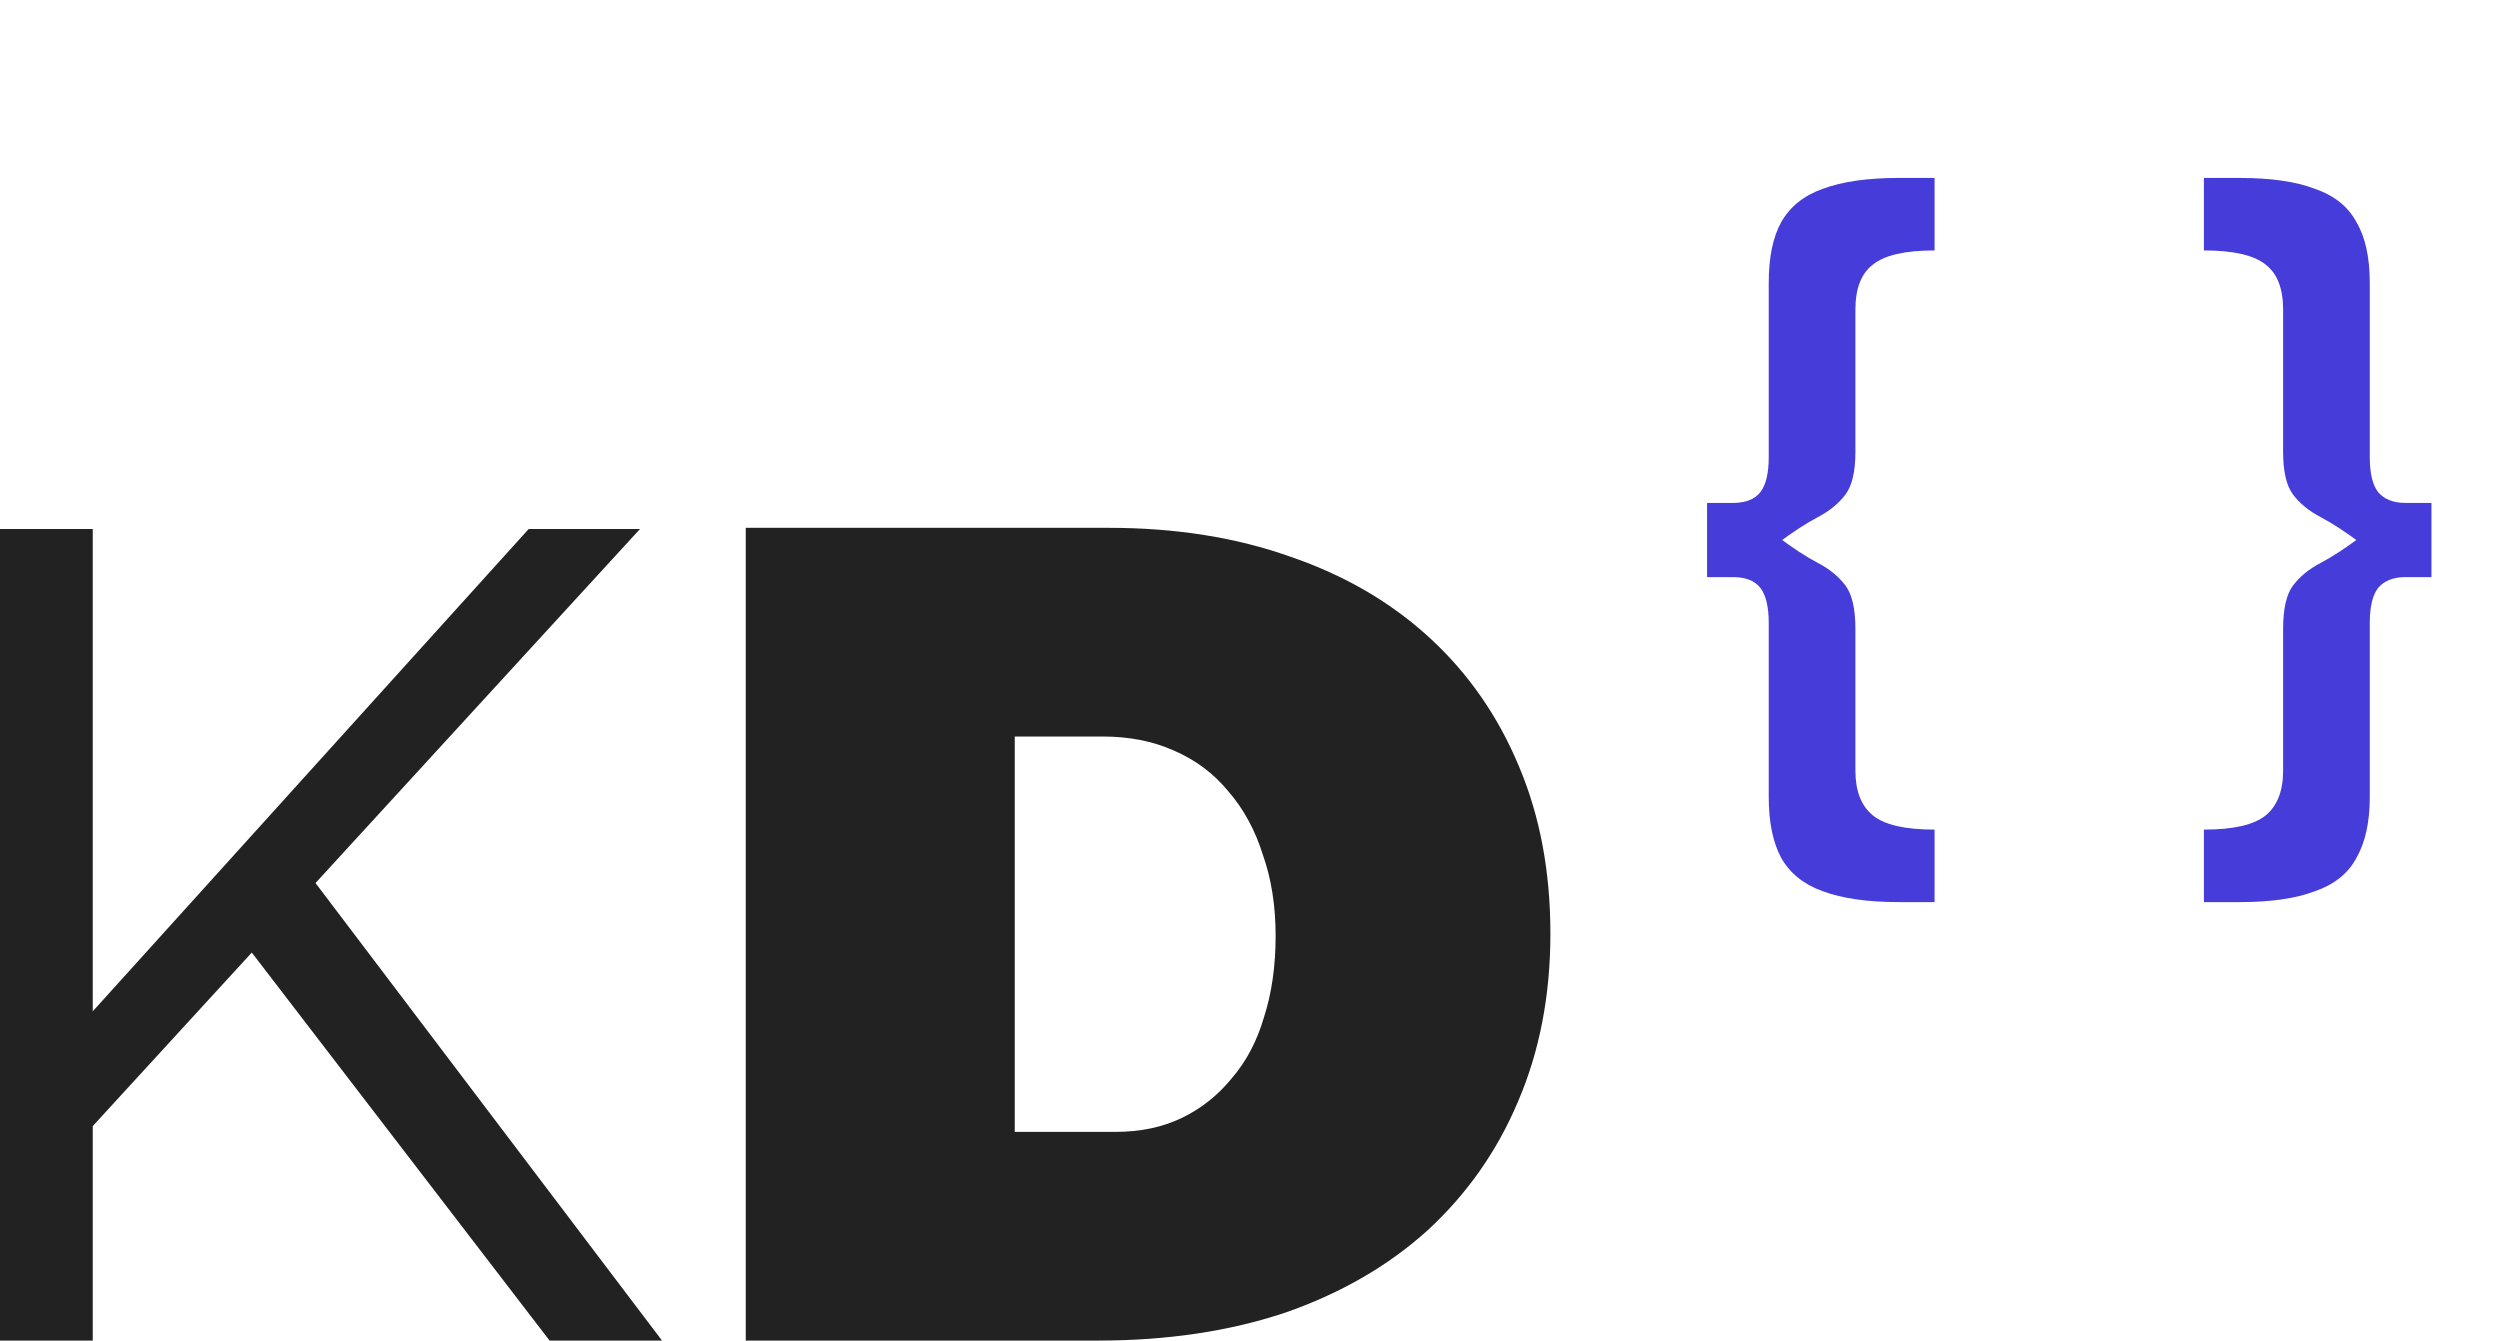 <svg width="69" height="37" viewBox="0 0 69 37" fill="none" xmlns="http://www.w3.org/2000/svg">
<path d="M0 14.6H2.56V27.912L14.592 14.6H17.664L2.56 31.08V37H0V14.6ZM8.384 23.944L18.272 37H15.168L6.72 25.992L8.384 23.944Z" fill="#222222"/>
<path d="M30.599 14.568C32.455 14.568 34.13 14.835 35.623 15.368C37.116 15.88 38.396 16.627 39.463 17.608C40.53 18.589 41.351 19.773 41.927 21.16C42.503 22.525 42.791 24.061 42.791 25.768C42.791 27.475 42.492 29.021 41.895 30.408C41.319 31.773 40.487 32.957 39.399 33.96C38.311 34.941 36.999 35.699 35.463 36.232C33.927 36.744 32.21 37 30.311 37H20.583V14.568H30.599ZM30.791 31.24C31.474 31.24 32.082 31.112 32.615 30.856C33.148 30.6 33.607 30.237 33.991 29.768C34.396 29.299 34.695 28.733 34.887 28.072C35.1 27.411 35.207 26.664 35.207 25.832C35.207 25 35.09 24.253 34.855 23.592C34.642 22.909 34.322 22.323 33.895 21.832C33.49 21.341 32.988 20.968 32.391 20.712C31.815 20.456 31.164 20.328 30.439 20.328H28.007V31.24H30.791Z" fill="#222222"/>
<path d="M47.828 13.881C48.18 13.881 48.433 13.781 48.587 13.582C48.74 13.383 48.817 13.061 48.817 12.616V7.809C48.817 7.104 48.932 6.544 49.162 6.13C49.407 5.701 49.79 5.394 50.312 5.21C50.848 5.011 51.546 4.911 52.405 4.911H53.394V6.912C52.581 6.912 52.014 7.042 51.692 7.303C51.37 7.548 51.209 7.962 51.209 8.545V12.478C51.209 13.015 51.117 13.406 50.933 13.651C50.749 13.896 50.496 14.103 50.174 14.272C49.852 14.441 49.476 14.686 49.047 15.008L47.828 15.928H47.115V13.881H47.828ZM49.047 14.801C49.476 15.123 49.852 15.368 50.174 15.537C50.496 15.706 50.749 15.913 50.933 16.158C51.117 16.403 51.209 16.802 51.209 17.354V21.264C51.209 21.831 51.37 22.245 51.692 22.506C52.014 22.767 52.581 22.897 53.394 22.897V24.898H52.405C51.546 24.898 50.848 24.798 50.312 24.599C49.79 24.415 49.407 24.108 49.162 23.679C48.932 23.25 48.817 22.69 48.817 22V17.193C48.817 16.748 48.74 16.426 48.587 16.227C48.433 16.028 48.18 15.928 47.828 15.928H47.115V13.881H47.828L49.047 14.801ZM66.394 13.881H67.108V15.928H66.394L65.175 15.008C64.746 14.686 64.371 14.441 64.049 14.272C63.727 14.103 63.474 13.896 63.289 13.651C63.105 13.406 63.014 13.015 63.014 12.478V8.545C63.014 7.962 62.852 7.548 62.531 7.303C62.209 7.042 61.641 6.912 60.828 6.912V4.911H61.818C62.676 4.911 63.366 5.011 63.888 5.21C64.424 5.394 64.808 5.701 65.037 6.13C65.283 6.544 65.406 7.104 65.406 7.809V12.616C65.406 13.061 65.482 13.383 65.635 13.582C65.804 13.781 66.057 13.881 66.394 13.881ZM65.175 14.801L66.394 13.881H67.108V15.928H66.394C66.057 15.928 65.804 16.028 65.635 16.227C65.482 16.426 65.406 16.748 65.406 17.193V22C65.406 22.69 65.283 23.25 65.037 23.679C64.808 24.108 64.424 24.415 63.888 24.599C63.366 24.798 62.676 24.898 61.818 24.898H60.828V22.897C61.641 22.897 62.209 22.767 62.531 22.506C62.852 22.245 63.014 21.831 63.014 21.264V17.354C63.014 16.802 63.105 16.403 63.289 16.158C63.474 15.913 63.727 15.706 64.049 15.537C64.371 15.368 64.746 15.123 65.175 14.801Z" fill="#463CD9"/>
</svg>
